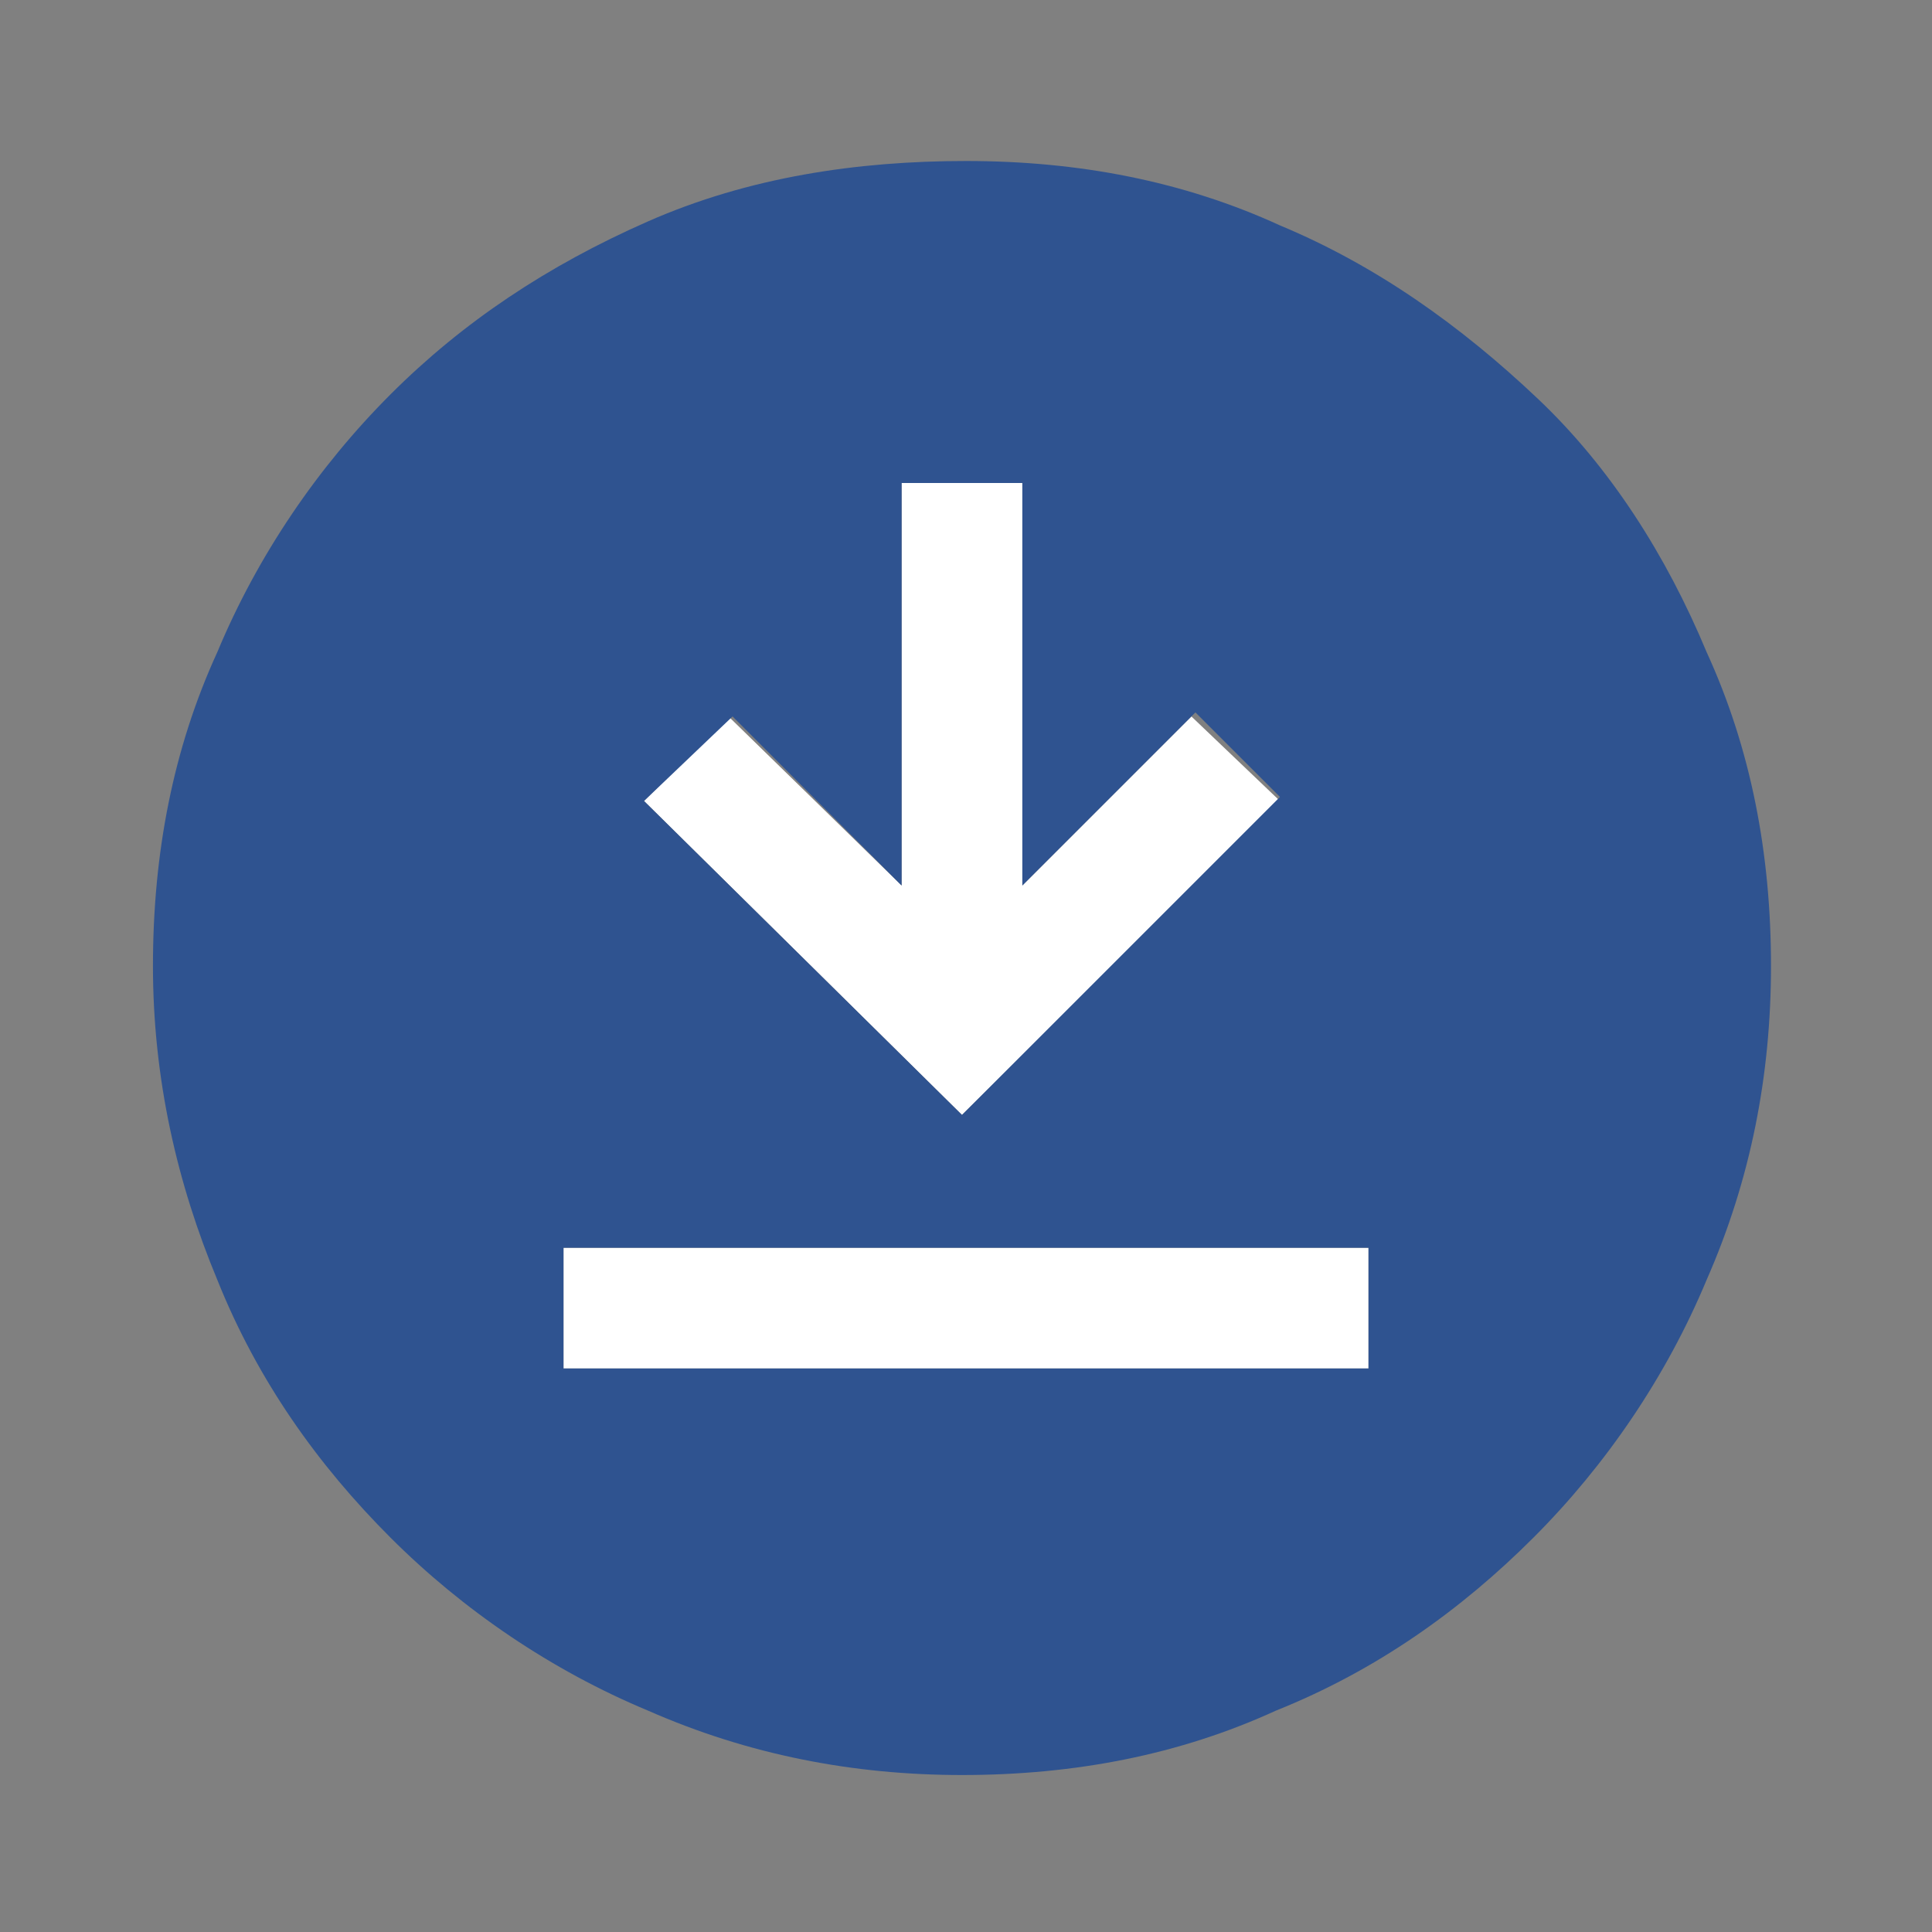 <?xml version="1.0" encoding="utf-8"?>
<!-- Generator: Adobe Illustrator 23.0.4, SVG Export Plug-In . SVG Version: 6.00 Build 0)  -->
<svg version="1.1" id="圖層_1" xmlns="http://www.w3.org/2000/svg" xmlns:xlink="http://www.w3.org/1999/xlink" x="0px" y="0px"
	 viewBox="0 0 48 48" style="enable-background:new 0 0 48 48;" xml:space="preserve">
<rect x="0" y="0" width="48" height="48" fill="#808080" stroke="none"/>
<style type="text/css">
	.st0{fill:#FFFFFF;}
	.st1{fill:#2F5390;}
</style>
<g id="XMLID_1_">
	<g>
		<rect x="14" y="31" class="st0" width="20" height="3"/>
		<polygon class="st0" points="31.8,19.9 23.9,27.7 16,19.9 18.1,17.8 22.4,22 22.4,12 25.4,12 25.4,22 29.6,17.8 		"/>
		<path class="st1" d="M42.4,16.2c1.1,2.4,1.6,5,1.6,7.8c0,2.7-0.5,5.3-1.6,7.8c-1,2.4-2.5,4.6-4.3,6.4c-1.8,1.8-3.9,3.3-6.4,4.3
			c-2.4,1.1-5,1.6-7.8,1.6c-2.7,0-5.3-0.5-7.8-1.6c-2.4-1-4.6-2.5-6.4-4.3c-1.8-1.8-3.3-3.9-4.3-6.4c-1-2.4-1.6-5-1.6-7.8
			c0-2.8,0.5-5.4,1.6-7.8c1-2.4,2.5-4.6,4.3-6.4c1.8-1.8,3.9-3.2,6.4-4.3S21.3,4,24,4c2.8,0,5.4,0.5,7.8,1.6c2.4,1,4.5,2.5,6.4,4.3
			C40,11.6,41.4,13.8,42.4,16.2z M34,34v-3H14v3H34z M23.9,27.7l7.9-7.9l-2.1-2.1L25.4,22V12h-3v10l-4.2-4.2L16,19.9L23.9,27.7z"/>
	</g>
	<g>
	</g>
</g>
</svg>


